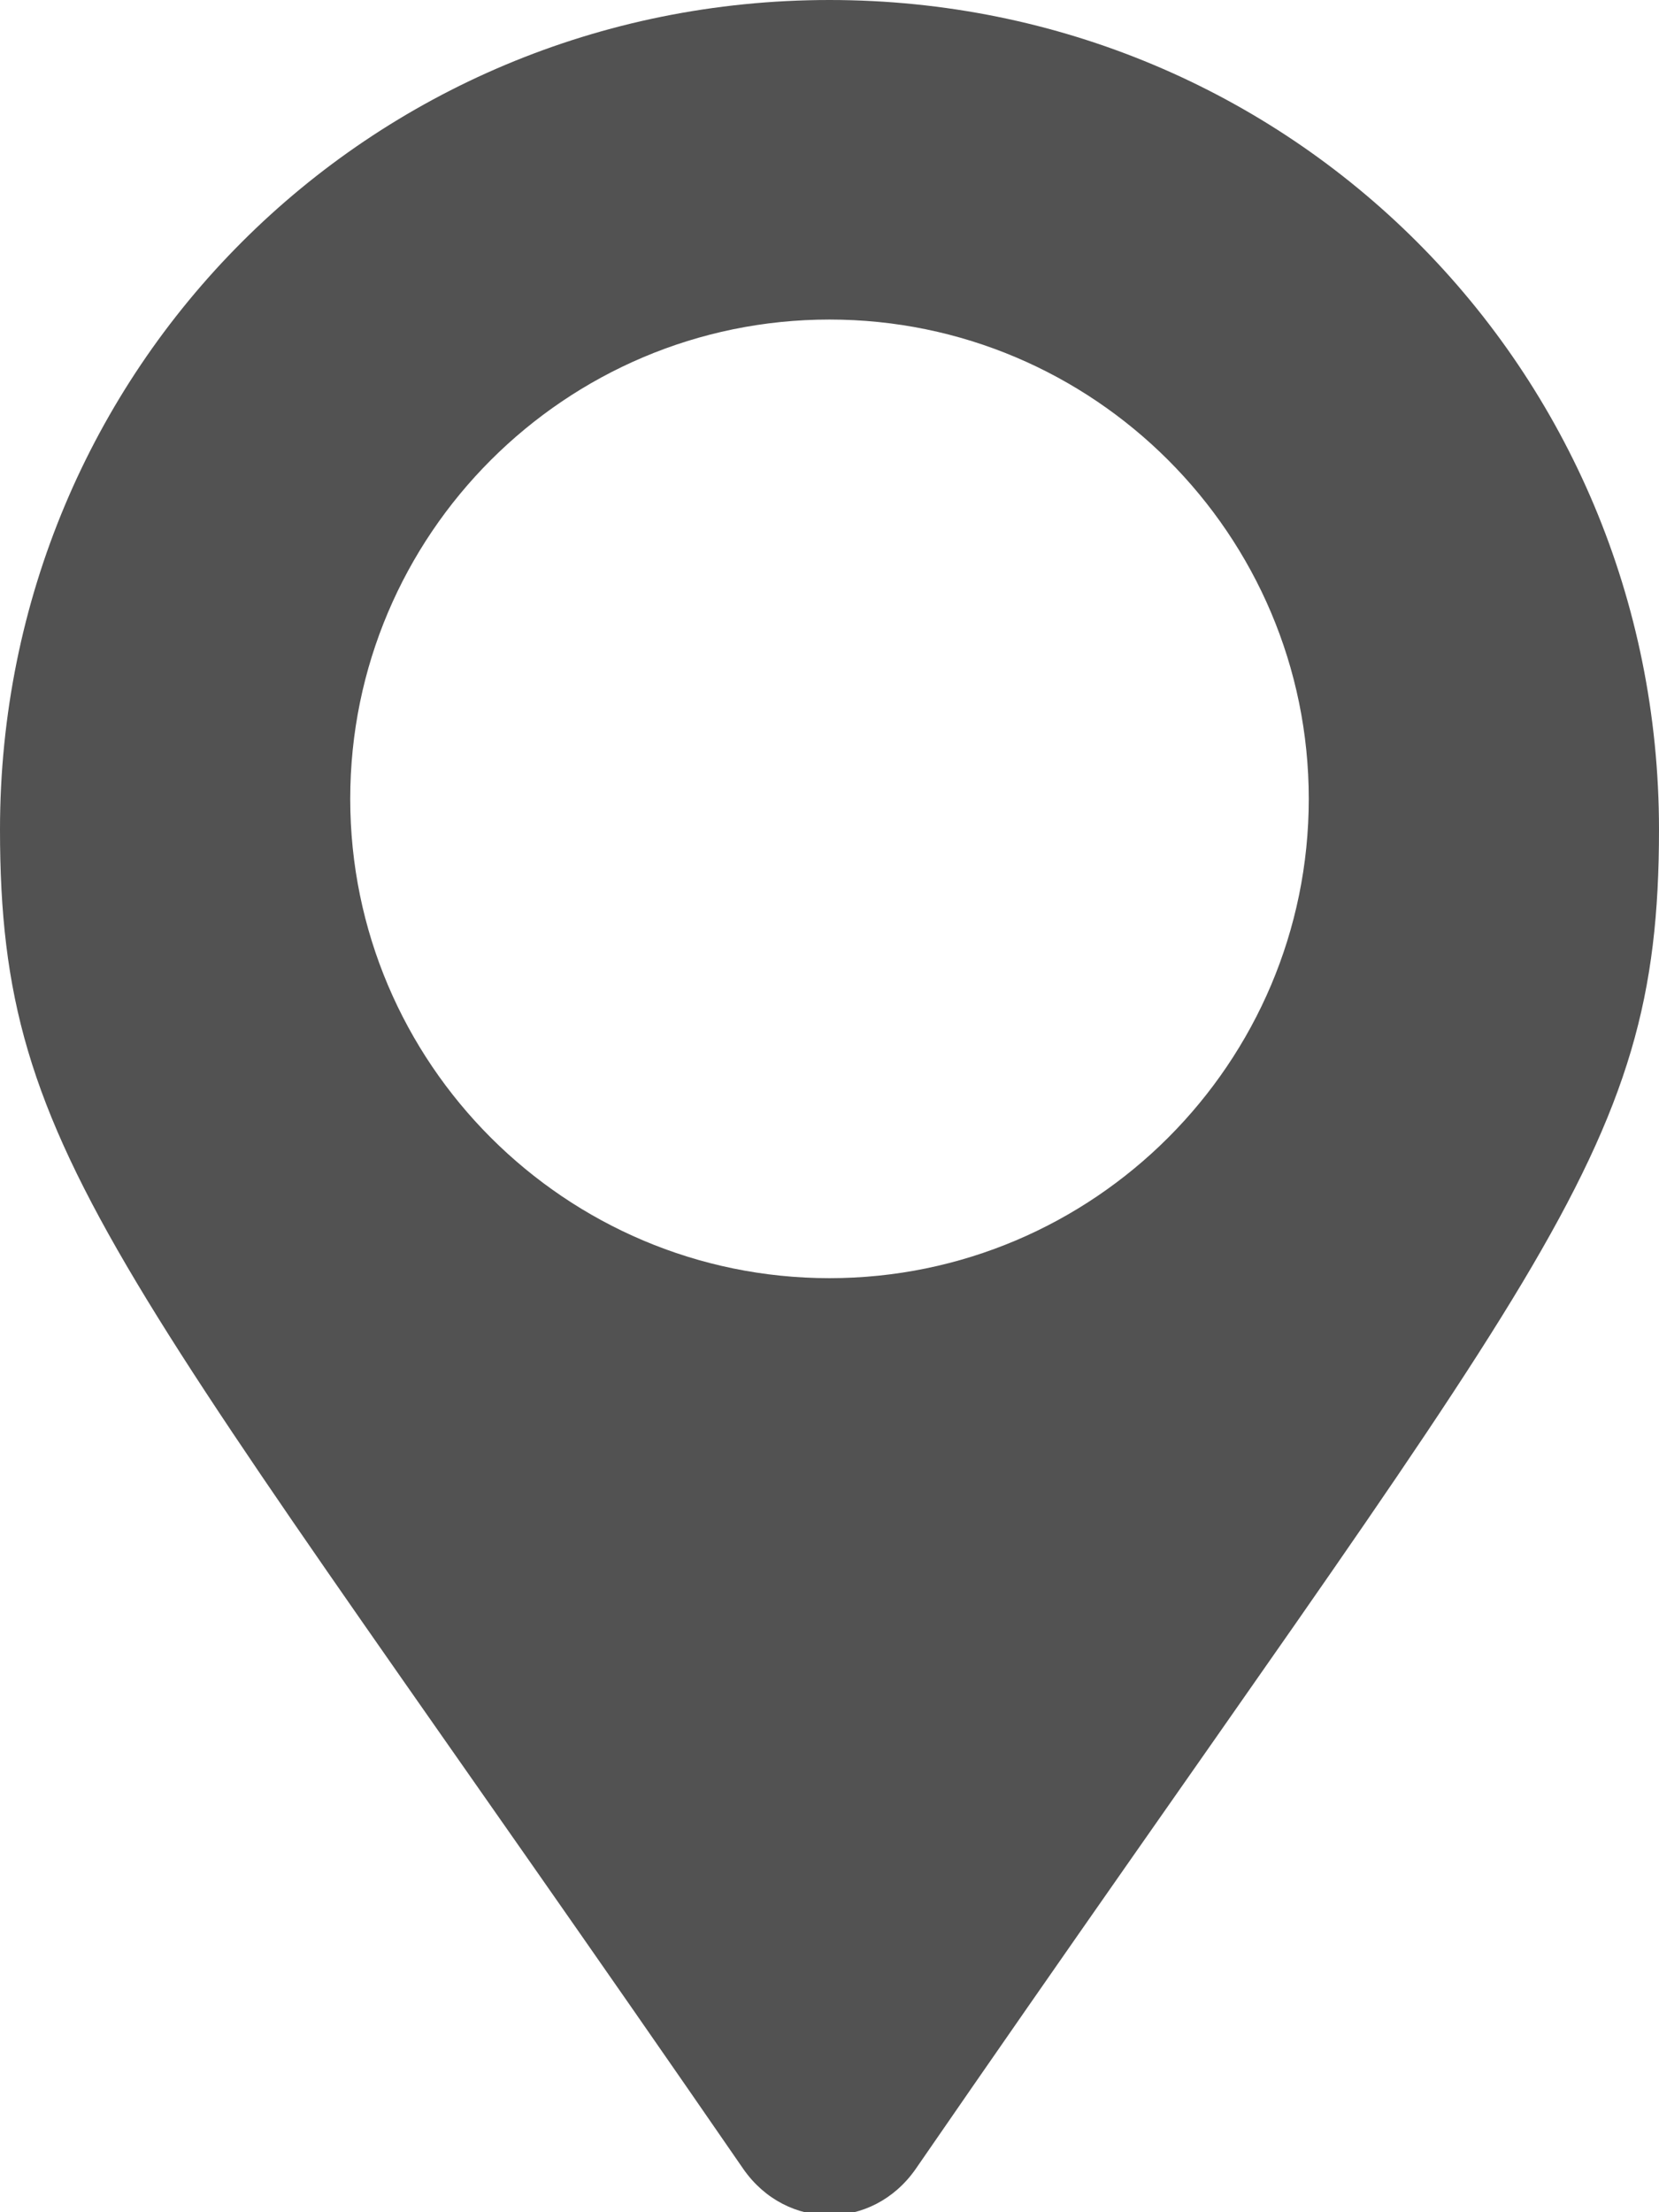 <?xml version="1.0" encoding="utf-8"?>
<!-- Generator: Adobe Illustrator 26.5.0, SVG Export Plug-In . SVG Version: 6.00 Build 0)  -->
<svg version="1.1" id="Ebene_1" xmlns="http://www.w3.org/2000/svg" xmlns:xlink="http://www.w3.org/1999/xlink" x="0px" y="0px"
	 viewBox="0 0 27 36" style="enable-background:new 0 0 27 36;" xml:space="preserve">
<style type="text/css">
	.st0{fill:#525252;}
</style>
<path class="st0" d="M13.5,0C6,0,0,6,0,13.5c0,5.4,1.9,7,12.1,21.8c0.7,1,2.1,1,2.8,0C25.1,20.5,27,18.9,27,13.5C27,6,21,0,13.5,0z
	 M13.5,20.8c-4.3,0-7.8-3.5-7.8-7.8s3.5-7.8,7.8-7.8s7.8,3.5,7.8,7.8S17.8,20.8,13.5,20.8z"/>
</svg>
